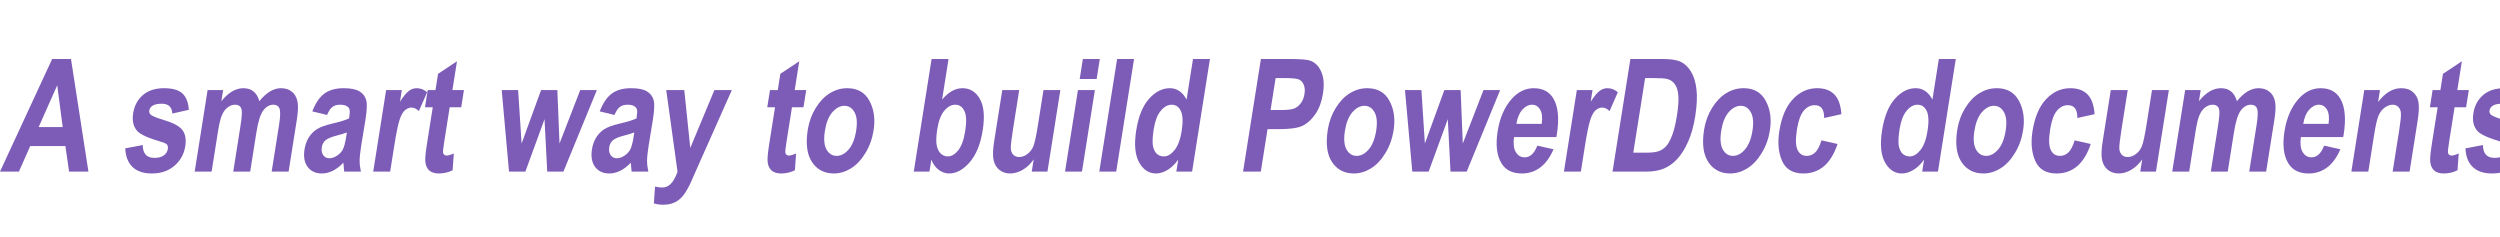<svg xmlns="http://www.w3.org/2000/svg" xmlns:xlink="http://www.w3.org/1999/xlink" width="1790" height="170" viewBox="0 0 1790 170" version="1.1" image-rendering="optimizeQuality" shape-rendering="geometricPrecision" id="export">
<defs>
<path id="p0" d="m15829 0h-3465l-653-4579h-6300l-2025 4579h-3386l9335-20157h3373l3121 20157Z m-4604-7975l-981-7480-3324 7480h4305Z"/>
<path id="p1" d="m1185-4166l3125-591q30 2296 2078 2296 1089 0 1697-440 608-440 719-1141 76-482-116-757-206-275-909-481-3564-1031-4426-1966-1075-1169-753-3204 322-2035 1750-3259 1428-1223 3777-1223 2244 0 3267 921 1024 907 1174 2942l-2955 674q-102-1760-1873-1760-1116 0-1643 344-525 330-610 866-76 481 307 798 381 330 2534 990 2415 742 3153 1801 725 1059 446 2819-335 2117-1944 3492-1596 1375-4037 1375-2218 0-3442-1141-1221-1155-1319-3355Z"/>
<path id="p2" d="m3665-14602h2782l-316 1993q934-1168 1918-1746 984-577 2020-577 1103 0 1812 577 722 578 1049 1746 947-1168 1904-1746 971-577 1955-577 1169 0 1915 591 762 577 1023 1664 274 1086-83 3341l-1479 9336h-3032l1322-8346q346-2186 92-2901-252-729-1118-729-1011 0-1789 1017-776 1004-1242 3947l-1110 7012h-3032l1267-8002q377-2379 236-3067-184-907-1182-907-669 0-1307 467-639 468-1032 1375-391 894-731 3039l-1123 7095h-3032l2313-14602Z"/>
<path id="p3" d="m5453-10147l-2643-633q849-2214 2144-3176 1309-976 3462-976 1916 0 2837 563 922 564 1200 1540 281 963-124 3520l-741 4510q-300 1898-304 2833-2 921 227 1966h-2993l-141-1595q-927 963-1896 1444-955 481-1953 481-1667 0-2545-1169-875-1182-566-3135 196-1237 775-2158 579-922 1454-1472 874-550 2674-976 2181-509 3077-949 192-1210 80-1581-96-385-506-619-394-247-1194-247-814 0-1347 385-521 385-977 1444Z m3546 3135q-617 247-1890 577-1465 385-1972 853-507 467-625 1210-133 838 248 1416 396 564 1118 564 643 0 1345-454 704-468 1041-1100 349-633 613-2296l122-770Z"/>
<path id="p4" d="m4489 0h-3032l2313-14602h2808l-328 2076q952-1458 1591-1925 653-481 1402-481 1036 0 1866 728l-1479 3369q-647-632-1317-632-630 0-1194 495-549 481-961 1760-413 1278-955 4702l-714 4510Z"/>
<path id="p5" d="m9125-14602l-488 3080h-2061l-932 5885q-303 1911-259 2213 97 550 661 550 420 0 1267-371l-213 2998q-1141 577-2467 577-1155 0-1759-577-604-578-668-1664-58-798 330-3245l1008-6366h-1391l488-3080h1391l460-2902 3389-2255-817 5157h2061Z"/>
<path id="p6" d="m3728 0l-1310-14602h2940l623 9570 3485-9570h2914l387 9570 3708-9570h2979l-5988 14602h-2900l-482-9391-3430 9391h-2926Z"/>
<path id="p7" d="m2457-14602h3229l1075 10367 4319-10367h3124l-6255 14052-1208 2736q-756 1540-1381 2255-612 715-1460 1100-836 385-1977 385-880 0-1683-233l217-3025q680 178 1245 178 866 0 1513-605 660-605 1267-2200l-2025-14643Z"/>
<path id="p8" d="m2068-7507q340-2145 1433-3905 1092-1760 2544-2640 1452-880 3093-880 2756 0 3971 2268 1218 2255 739 5280-357 2255-1471 4070-1101 1815-2586 2737-1470 907-3058 907-2546 0-3904-2035-1357-2035-761-5802Z m3065 206q-350 2214 296 3355 648 1127 1816 1127 1142 0 2137-1141 994-1141 1347-3369 344-2172-302-3313-646-1142-1801-1142-1142 0-2150 1142-994 1141-1343 3341Z"/>
<path id="p9" d="m1444 0l3192-20157h3032l-1150 7260q857-1018 1765-1527 920-508 1878-508 2022 0 3110 1911 1102 1911 512 5637-588 3713-2337 5720-1746 1994-3676 1994-984 0-1842-632-858-633-1336-1843l-339 2145h-2809Z m4212-7617q-298 1883-114 2873 184 990 732 1513 549 509 1245 509 997 0 1878-1087 883-1100 1258-3465 394-2488-154-3588-532-1114-1635-1114-1050 0-1955 1072-905 1073-1255 3287Z"/>
<path id="pa" d="m9096 0l346-2186q-817 1182-1948 1856-1128 660-2244 660-1129 0-1923-619-795-618-1060-1760-252-1141 92-3313l1463-9240h3032l-1063 6710q-455 2873-448 3657 23 770 428 1196 405 427 1074 427 761 0 1492-550 732-564 1066-1430 349-880 820-3850l975-6160h3019l-2313 14602h-2808Z"/>
<path id="pb" d="m4215-16582l566-3575h3032l-567 3575h-3031Z m-2627 16582l2313-14602h3032l-2313 14602h-3032Z"/>
<path id="pc" d="m1588 0l3193-20157h3032l-3193 20157h-3032Z"/>
<path id="pd" d="m12075 0h-2822l340-2145q-892 1238-1935 1856-1043 619-2040 619-1917 0-3031-1994-1100-2007-512-5720 592-3740 2284-5637 1694-1911 3729-1911 958 0 1704 508 759 509 1294 1527l1150-7260h3032l-3193 20157Z m-6865-7617q-314 1980-154 2956 176 962 688 1457 528 482 1276 482 997 0 1911-1128 914-1127 1273-3396 398-2516-149-3616-533-1114-1635-1114-1050 0-1957 1086-907 1086-1253 3273Z"/>
<path id="pe" d="m1601 0l3193-20157h5119q2861 0 3695 288 1330 468 1994 1994 677 1526 296 3933-347 2186-1369 3671-1021 1471-2298 2076-1275 591-4162 591h-2087l-1204 7604h-3177Z m5829-16747l-906 5720h1759q1772 0 2443-262 685-261 1198-935 516-687 673-1677 159-1004-152-1691-312-688-891-922-580-233-2575-233h-1549Z"/>
<path id="pf" d="m8952-4647l2904 646q-953 2200-2396 3272-1440 1059-3265 1059-2533 0-3630-1774-1301-2062-713-5775 579-3657 2568-5857 1686-1856 3891-1856 2454 0 3545 1897 1257 2173 586 6408l-83 440h-7573q-248 1732 311 2681 571 949 1582 949 1457 0 2273-2090Z m789-3905q231-1705-290-2558-519-866-1425-866-958 0-1756 894-813 907-1057 2530h4528Z"/>
<path id="p10" d="m4781-20157h5814q2205 0 3238 522 1048 509 1799 1733 752 1223 980 3176 229 1952-230 4854-414 2612-1285 4551-870 1925-1915 3052-1044 1128-2370 1705-1309 564-3239 564h-5985l3193-20157Z m2636 3410l-2115 13351h2389q1536 0 2266-303 744-302 1273-907 544-619 1042-1939 497-1320 839-3479 355-2241 258-3533-84-1293-596-2035-500-743-1355-977-641-178-2557-178h-1444Z"/>
<path id="p11" d="m13179-10285l-3088 688q35-2297-1697-2297-1116 0-1955 990-839 990-1212 3342-411 2598 101 3671 513 1072 1655 1072 853 0 1500-605 649-618 1131-2172l2878 646q-1756 5280-6126 5280-2796 0-3795-2227-999-2228-502-5363 594-3754 2426-5706 1847-1966 4328-1966 2008 0 3091 1113 1097 1114 1265 3534Z"/>
<path id="p12" d="m11983 0h-3032l1181-7452q355-2242 302-2984-53-743-463-1141-396-399-987-399-761 0-1461 522-697 509-1090 1417-393 907-792 3423l-1047 6614h-3032l2313-14602h2808l-339 2145q944-1238 1974-1857 1043-618 2185-618 1325 0 2115 728 806 715 966 1857 176 1127-164 3272l-1437 9075Z"/>
</defs>
<g id="page_6" transform="scale(0.004)" fill="#000000" stroke="none">
<use y="30720" xlink:href="#p0" fill="#7c5cb7"/>
<use x="21236" y="30720" xlink:href="#p1" fill="#7c5cb7"/>
<use x="33495" y="30720" xlink:href="#p2" fill="#7c5cb7"/>
<use x="53091" y="30720" xlink:href="#p3" fill="#7c5cb7"/>
<use x="65349" y="30720" xlink:href="#p4" fill="#7c5cb7"/>
<use x="73920" y="30720" xlink:href="#p5" fill="#7c5cb7"/>
<use x="87386" y="30720" xlink:href="#p6" fill="#7c5cb7"/>
<use x="104541" y="30720" xlink:href="#p3" fill="#7c5cb7"/>
<use x="116799" y="30720" xlink:href="#p7" fill="#7c5cb7"/>
<use x="135188" y="30720" xlink:href="#p5" fill="#7c5cb7"/>
<use x="142524" y="30720" xlink:href="#p8" fill="#7c5cb7"/>
<use x="162120" y="30720" xlink:href="#p9" fill="#7c5cb7"/>
<use x="175586" y="30720" xlink:href="#pa" fill="#7c5cb7"/>
<use x="189053" y="30720" xlink:href="#pb" fill="#7c5cb7"/>
<use x="195182" y="30720" xlink:href="#pc" fill="#7c5cb7"/>
<use x="201311" y="30720" xlink:href="#pd" fill="#7c5cb7"/>
<use x="220907" y="30720" xlink:href="#pe" fill="#7c5cb7"/>
<use x="235607" y="30720" xlink:href="#p8" fill="#7c5cb7"/>
<use x="249073" y="30720" xlink:href="#p6" fill="#7c5cb7"/>
<use x="266228" y="30720" xlink:href="#pf" fill="#7c5cb7"/>
<use x="278486" y="30720" xlink:href="#p4" fill="#7c5cb7"/>
<use x="287057" y="30720" xlink:href="#p10" fill="#7c5cb7"/>
<use x="302964" y="30720" xlink:href="#p8" fill="#7c5cb7"/>
<use x="316431" y="30720" xlink:href="#p11" fill="#7c5cb7"/>
<use x="334819" y="30720" xlink:href="#pd" fill="#7c5cb7"/>
<use x="348285" y="30720" xlink:href="#p8" fill="#7c5cb7"/>
<use x="361751" y="30720" xlink:href="#p11" fill="#7c5cb7"/>
<use x="374010" y="30720" xlink:href="#pa" fill="#7c5cb7"/>
<use x="387476" y="30720" xlink:href="#p2" fill="#7c5cb7"/>
<use x="407072" y="30720" xlink:href="#pf" fill="#7c5cb7"/>
<use x="419331" y="30720" xlink:href="#p12" fill="#7c5cb7"/>
<use x="432797" y="30720" xlink:href="#p5" fill="#7c5cb7"/>
<use x="440134" y="30720" xlink:href="#p1" fill="#7c5cb7"/>
</g>
</svg>
